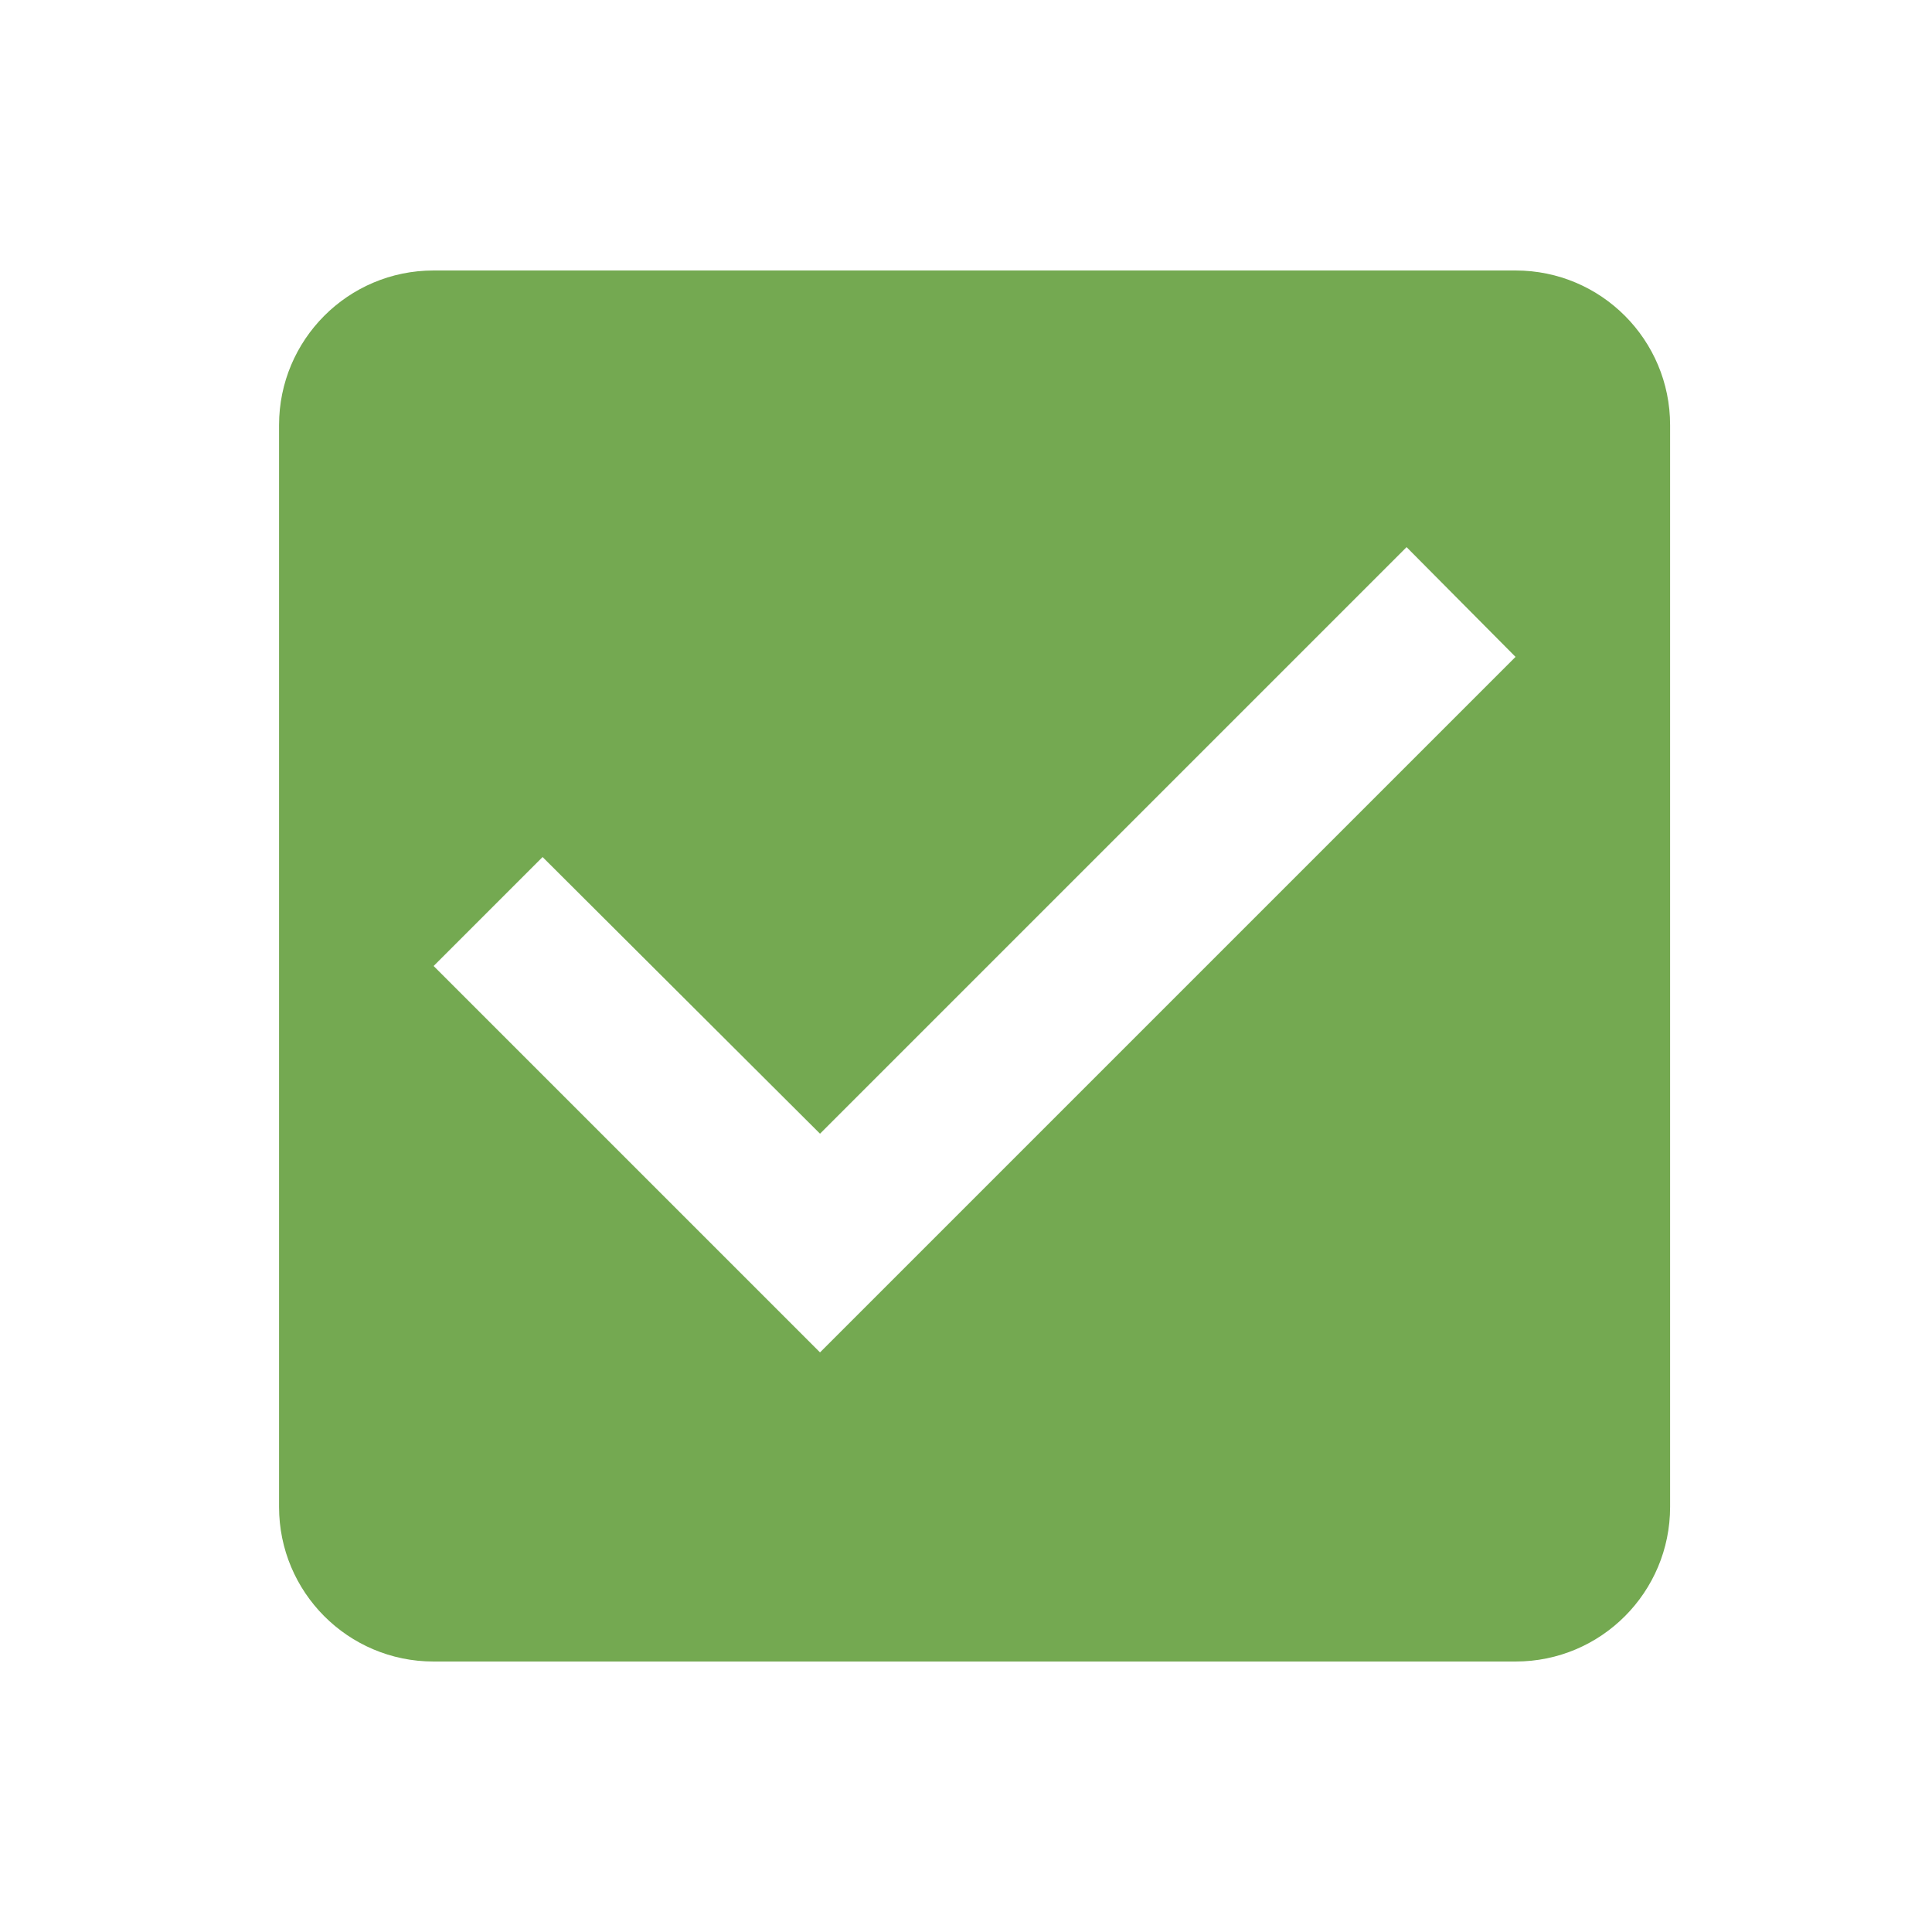 <svg xmlns="http://www.w3.org/2000/svg" width="25" height="25" viewBox="0 0 25 25" fill="none">
  <path d="M19.611 3.5H5.611C4.501 3.5 3.611 4.4 3.611 5.5V19.5C3.611 20.6 4.501 21.5 5.611 21.5H19.611C20.721 21.5 21.611 20.6 21.611 19.5V5.5C21.611 4.4 20.721 3.5 19.611 3.5ZM10.611 17.5L5.611 12.5L7.021 11.09L10.611 14.67L18.201 7.08L19.611 8.5L10.611 17.5Z" fill="#74A951"/>
</svg>